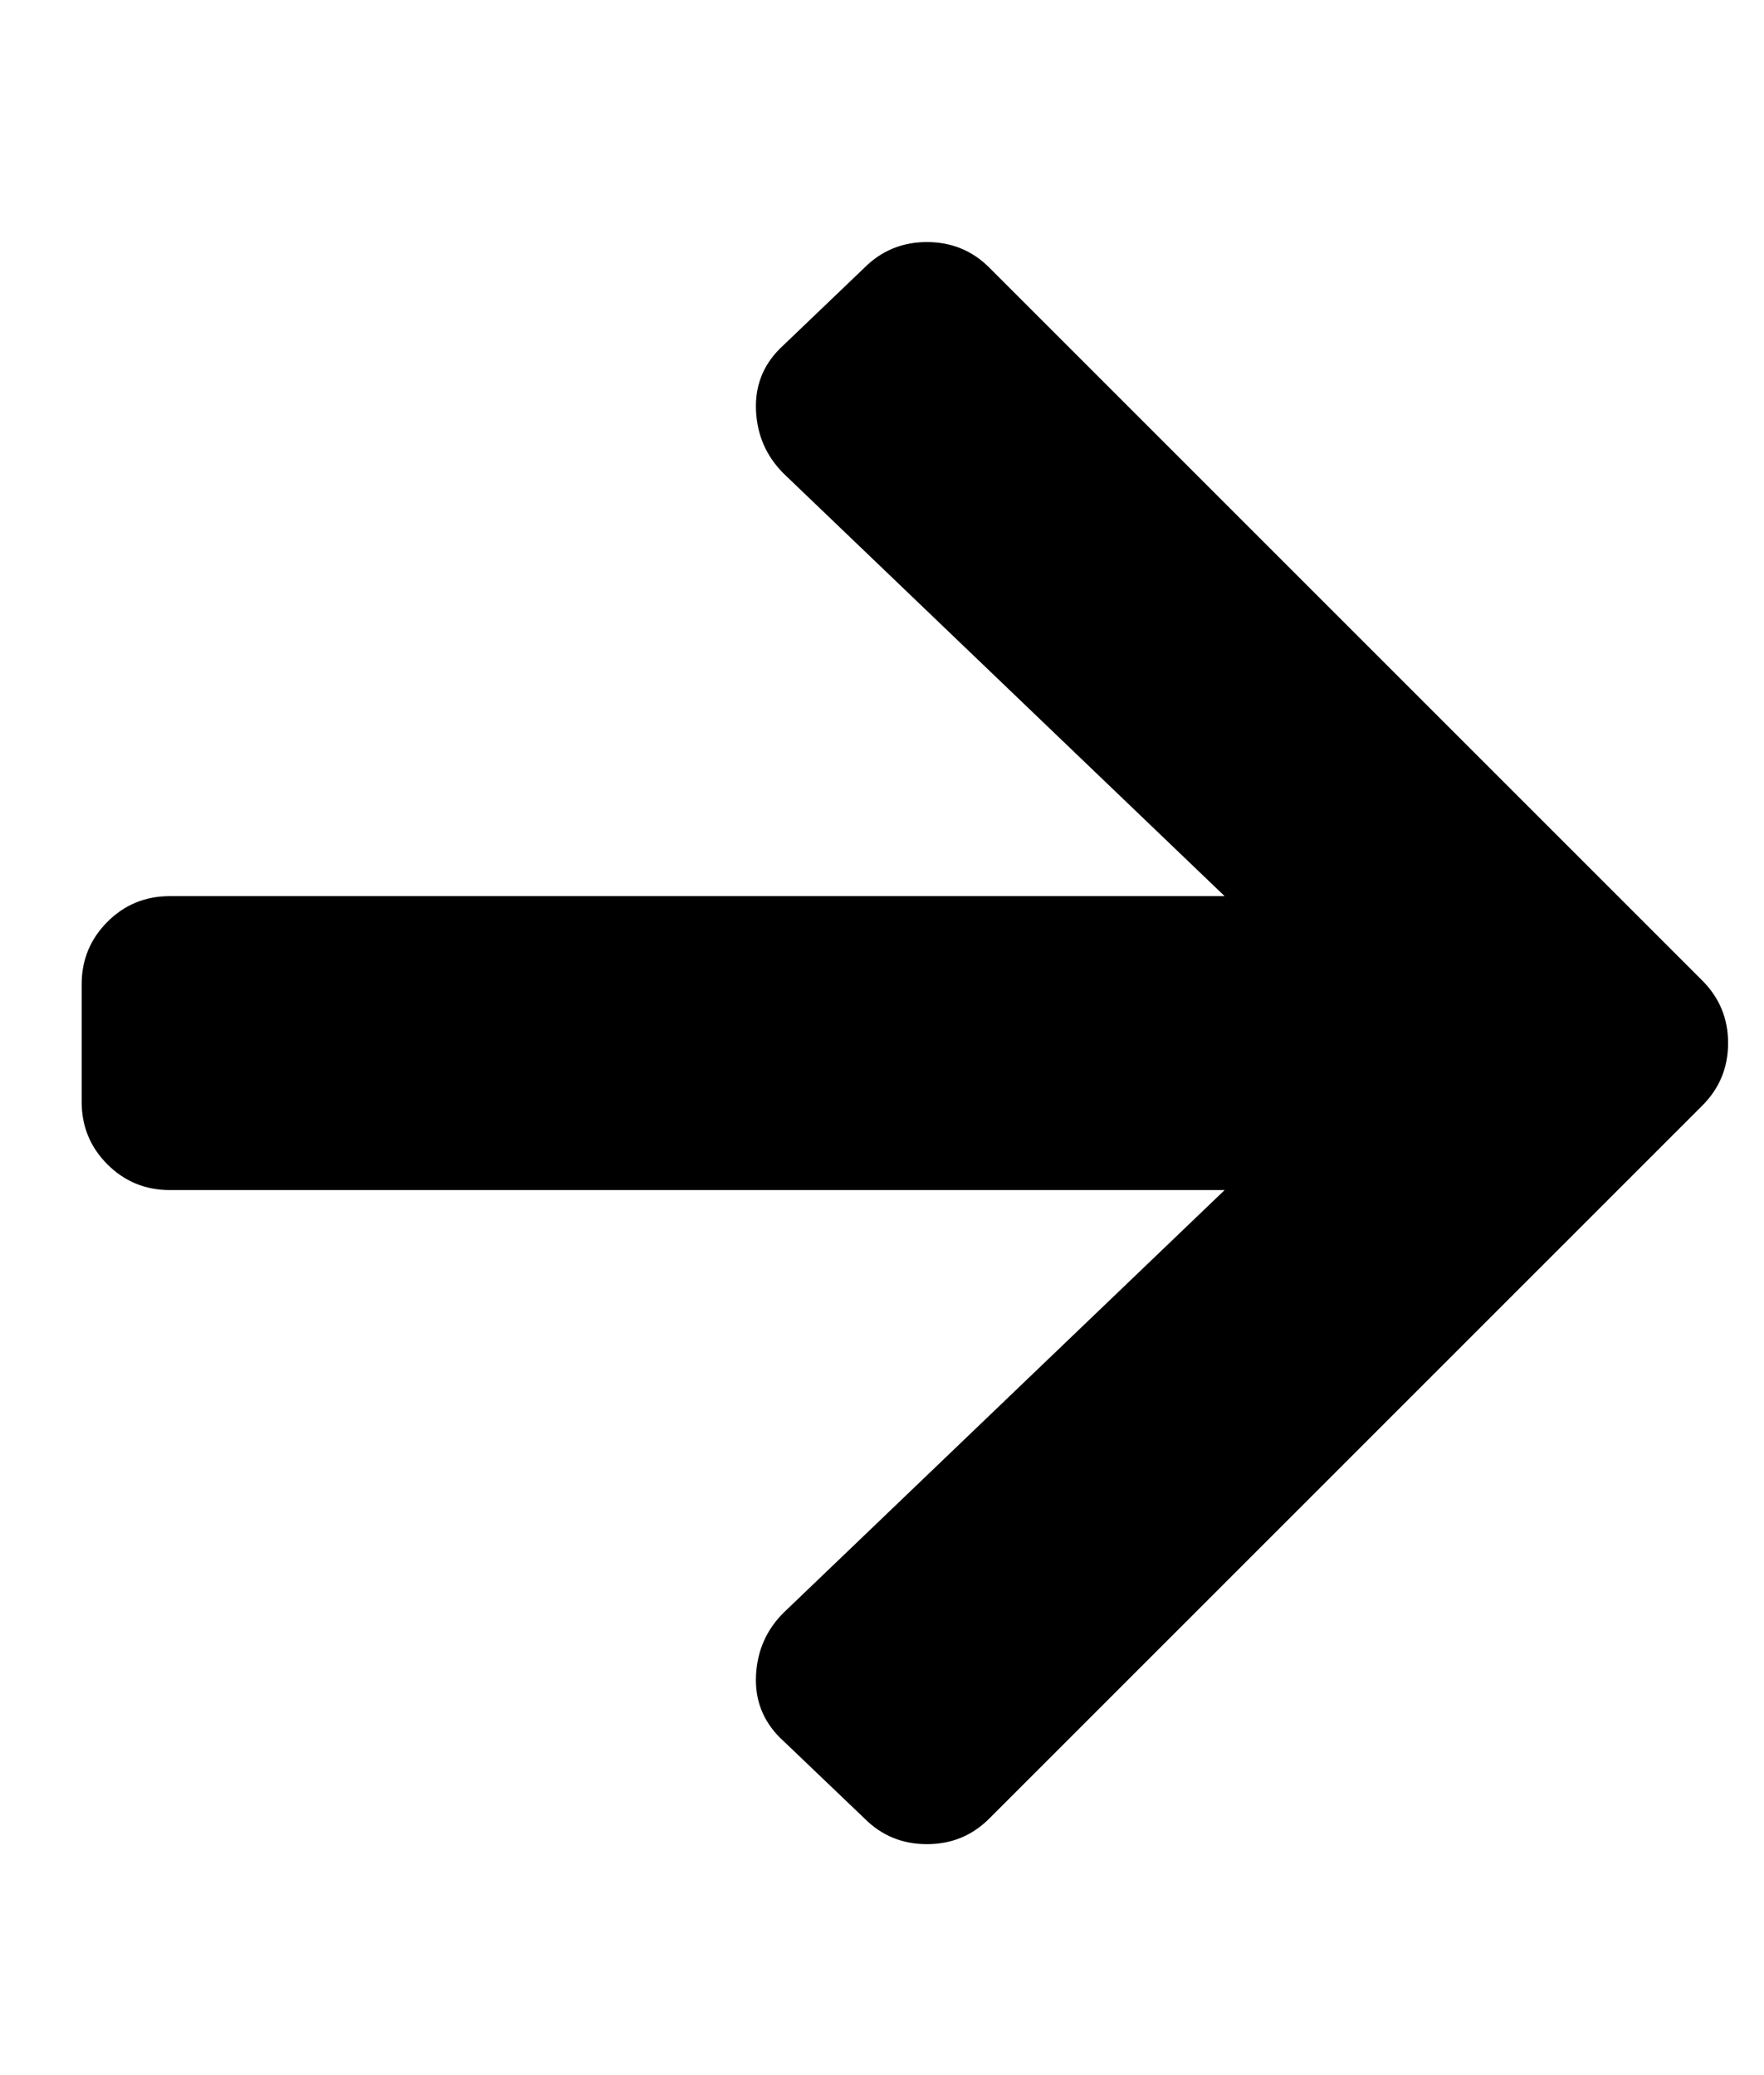 <svg width="17" height="20" viewBox="0 0 17 20" fill="none" xmlns="http://www.w3.org/2000/svg">
<path d="M7.516 3.36L8.331 2.58C8.496 2.415 8.697 2.333 8.933 2.333C9.169 2.333 9.37 2.415 9.535 2.58L16.406 9.451C16.571 9.617 16.654 9.817 16.654 10.053C16.654 10.289 16.571 10.49 16.406 10.655L9.535 17.526C9.37 17.692 9.169 17.774 8.933 17.774C8.697 17.774 8.496 17.692 8.331 17.526L7.516 16.747C7.351 16.582 7.274 16.381 7.286 16.145C7.298 15.909 7.386 15.708 7.552 15.543L11.802 11.47H1.637C1.401 11.47 1.2 11.387 1.035 11.222C0.87 11.057 0.787 10.856 0.787 10.62V9.487C0.787 9.251 0.87 9.05 1.035 8.885C1.2 8.719 1.401 8.637 1.637 8.637H11.802L7.552 4.564C7.386 4.398 7.298 4.198 7.286 3.962C7.274 3.726 7.351 3.525 7.516 3.36Z" fill="black"/>
</svg>

